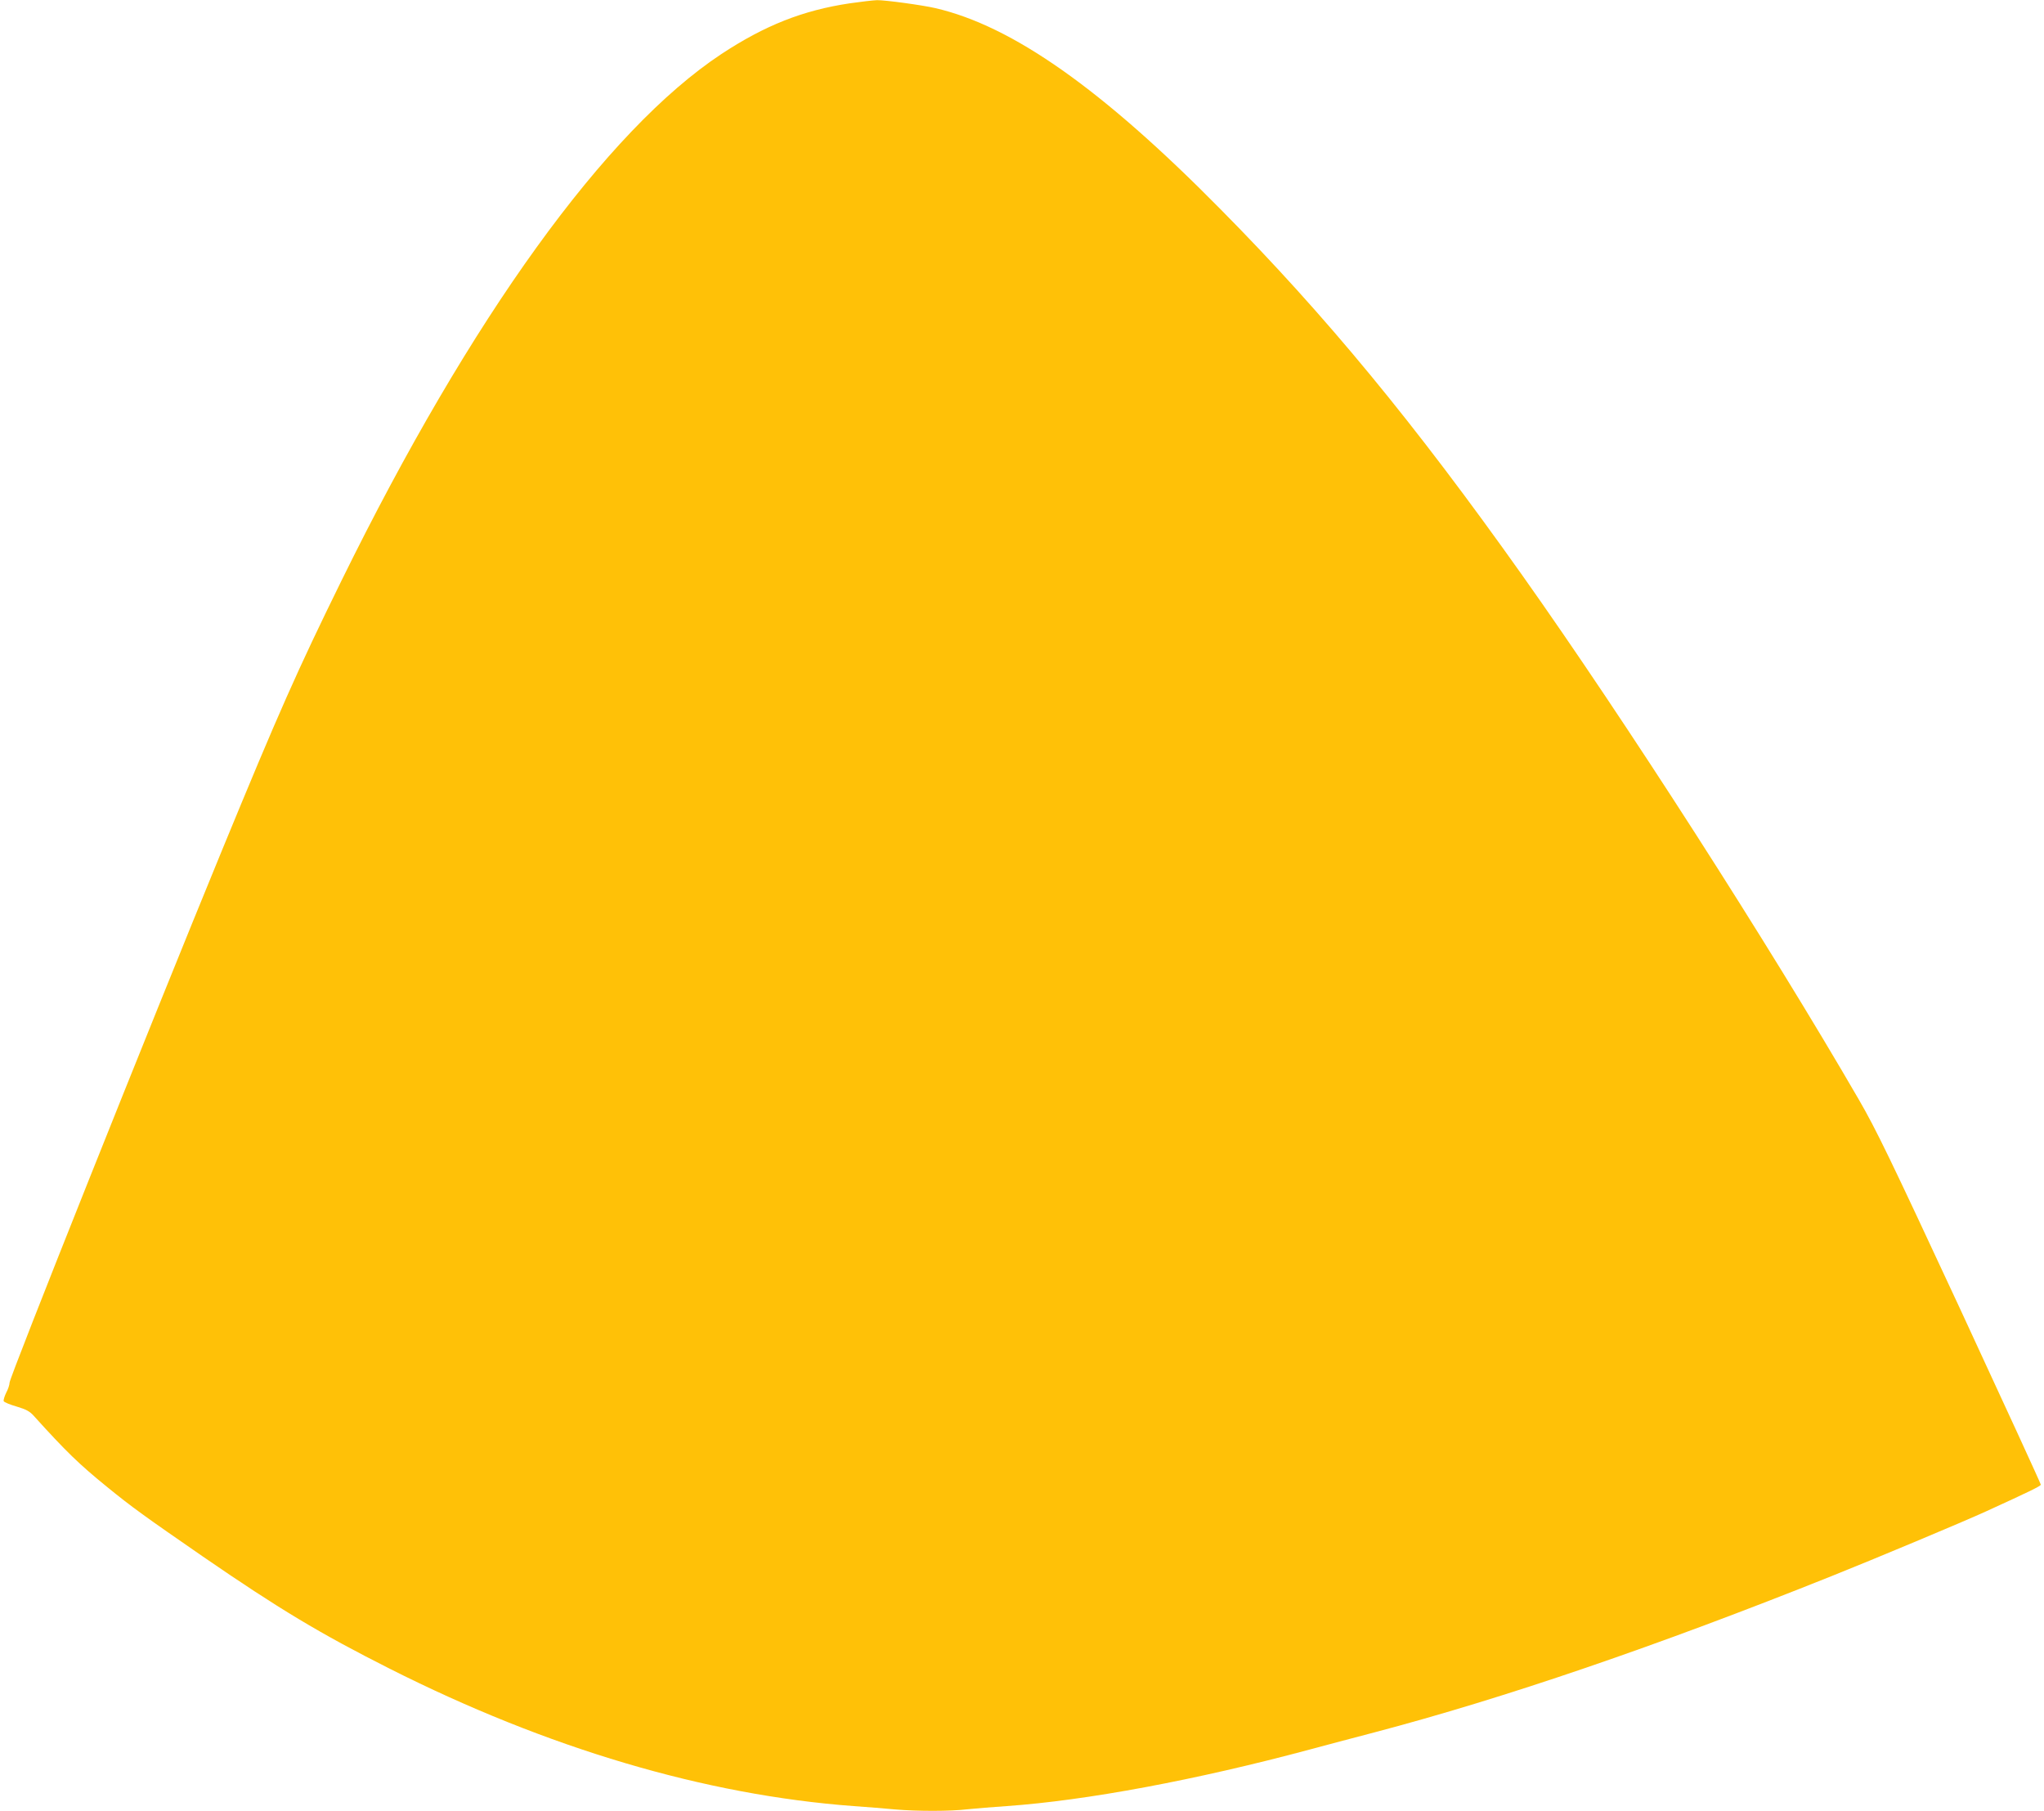 <?xml version="1.0" standalone="no"?>
<!DOCTYPE svg PUBLIC "-//W3C//DTD SVG 20010904//EN"
 "http://www.w3.org/TR/2001/REC-SVG-20010904/DTD/svg10.dtd">
<svg version="1.0" xmlns="http://www.w3.org/2000/svg"
 width="1280pt" height="1134pt" viewBox="0 0 1280 1134"
 preserveAspectRatio="xMidYMid meet">
<g transform="translate(0,1134) scale(0.1,-0.1)"
fill="#ffc107" stroke="none">
<path d="M5320 11319 c-293 -44 -530 -138 -802 -317 -724 -479 -1569 -1649
-2379 -3297 -279 -568 -392 -823 -749 -1690 -454 -1104 -1330 -3299 -1330
-3333 0 -13 -9 -41 -21 -63 -11 -23 -18 -46 -16 -53 3 -7 39 -22 81 -34 60
-18 83 -30 109 -60 202 -223 280 -299 457 -443 157 -128 234 -183 600 -436
477 -328 733 -482 1169 -702 989 -499 1977 -792 2906 -861 83 -6 200 -15 261
-21 141 -12 344 -12 453 1 47 5 158 14 246 20 498 35 1185 163 1900 355 116
31 296 79 400 106 817 215 1770 541 2862 978 273 109 827 341 969 406 278 127
344 159 344 168 0 6 -228 502 -506 1102 -437 940 -524 1120 -634 1310 -566
977 -1463 2374 -2109 3285 -673 949 -1227 1622 -1891 2293 -739 749 -1299
1144 -1782 1256 -81 19 -317 51 -366 50 -26 -1 -103 -10 -172 -20z"/>
</g>
</svg>
